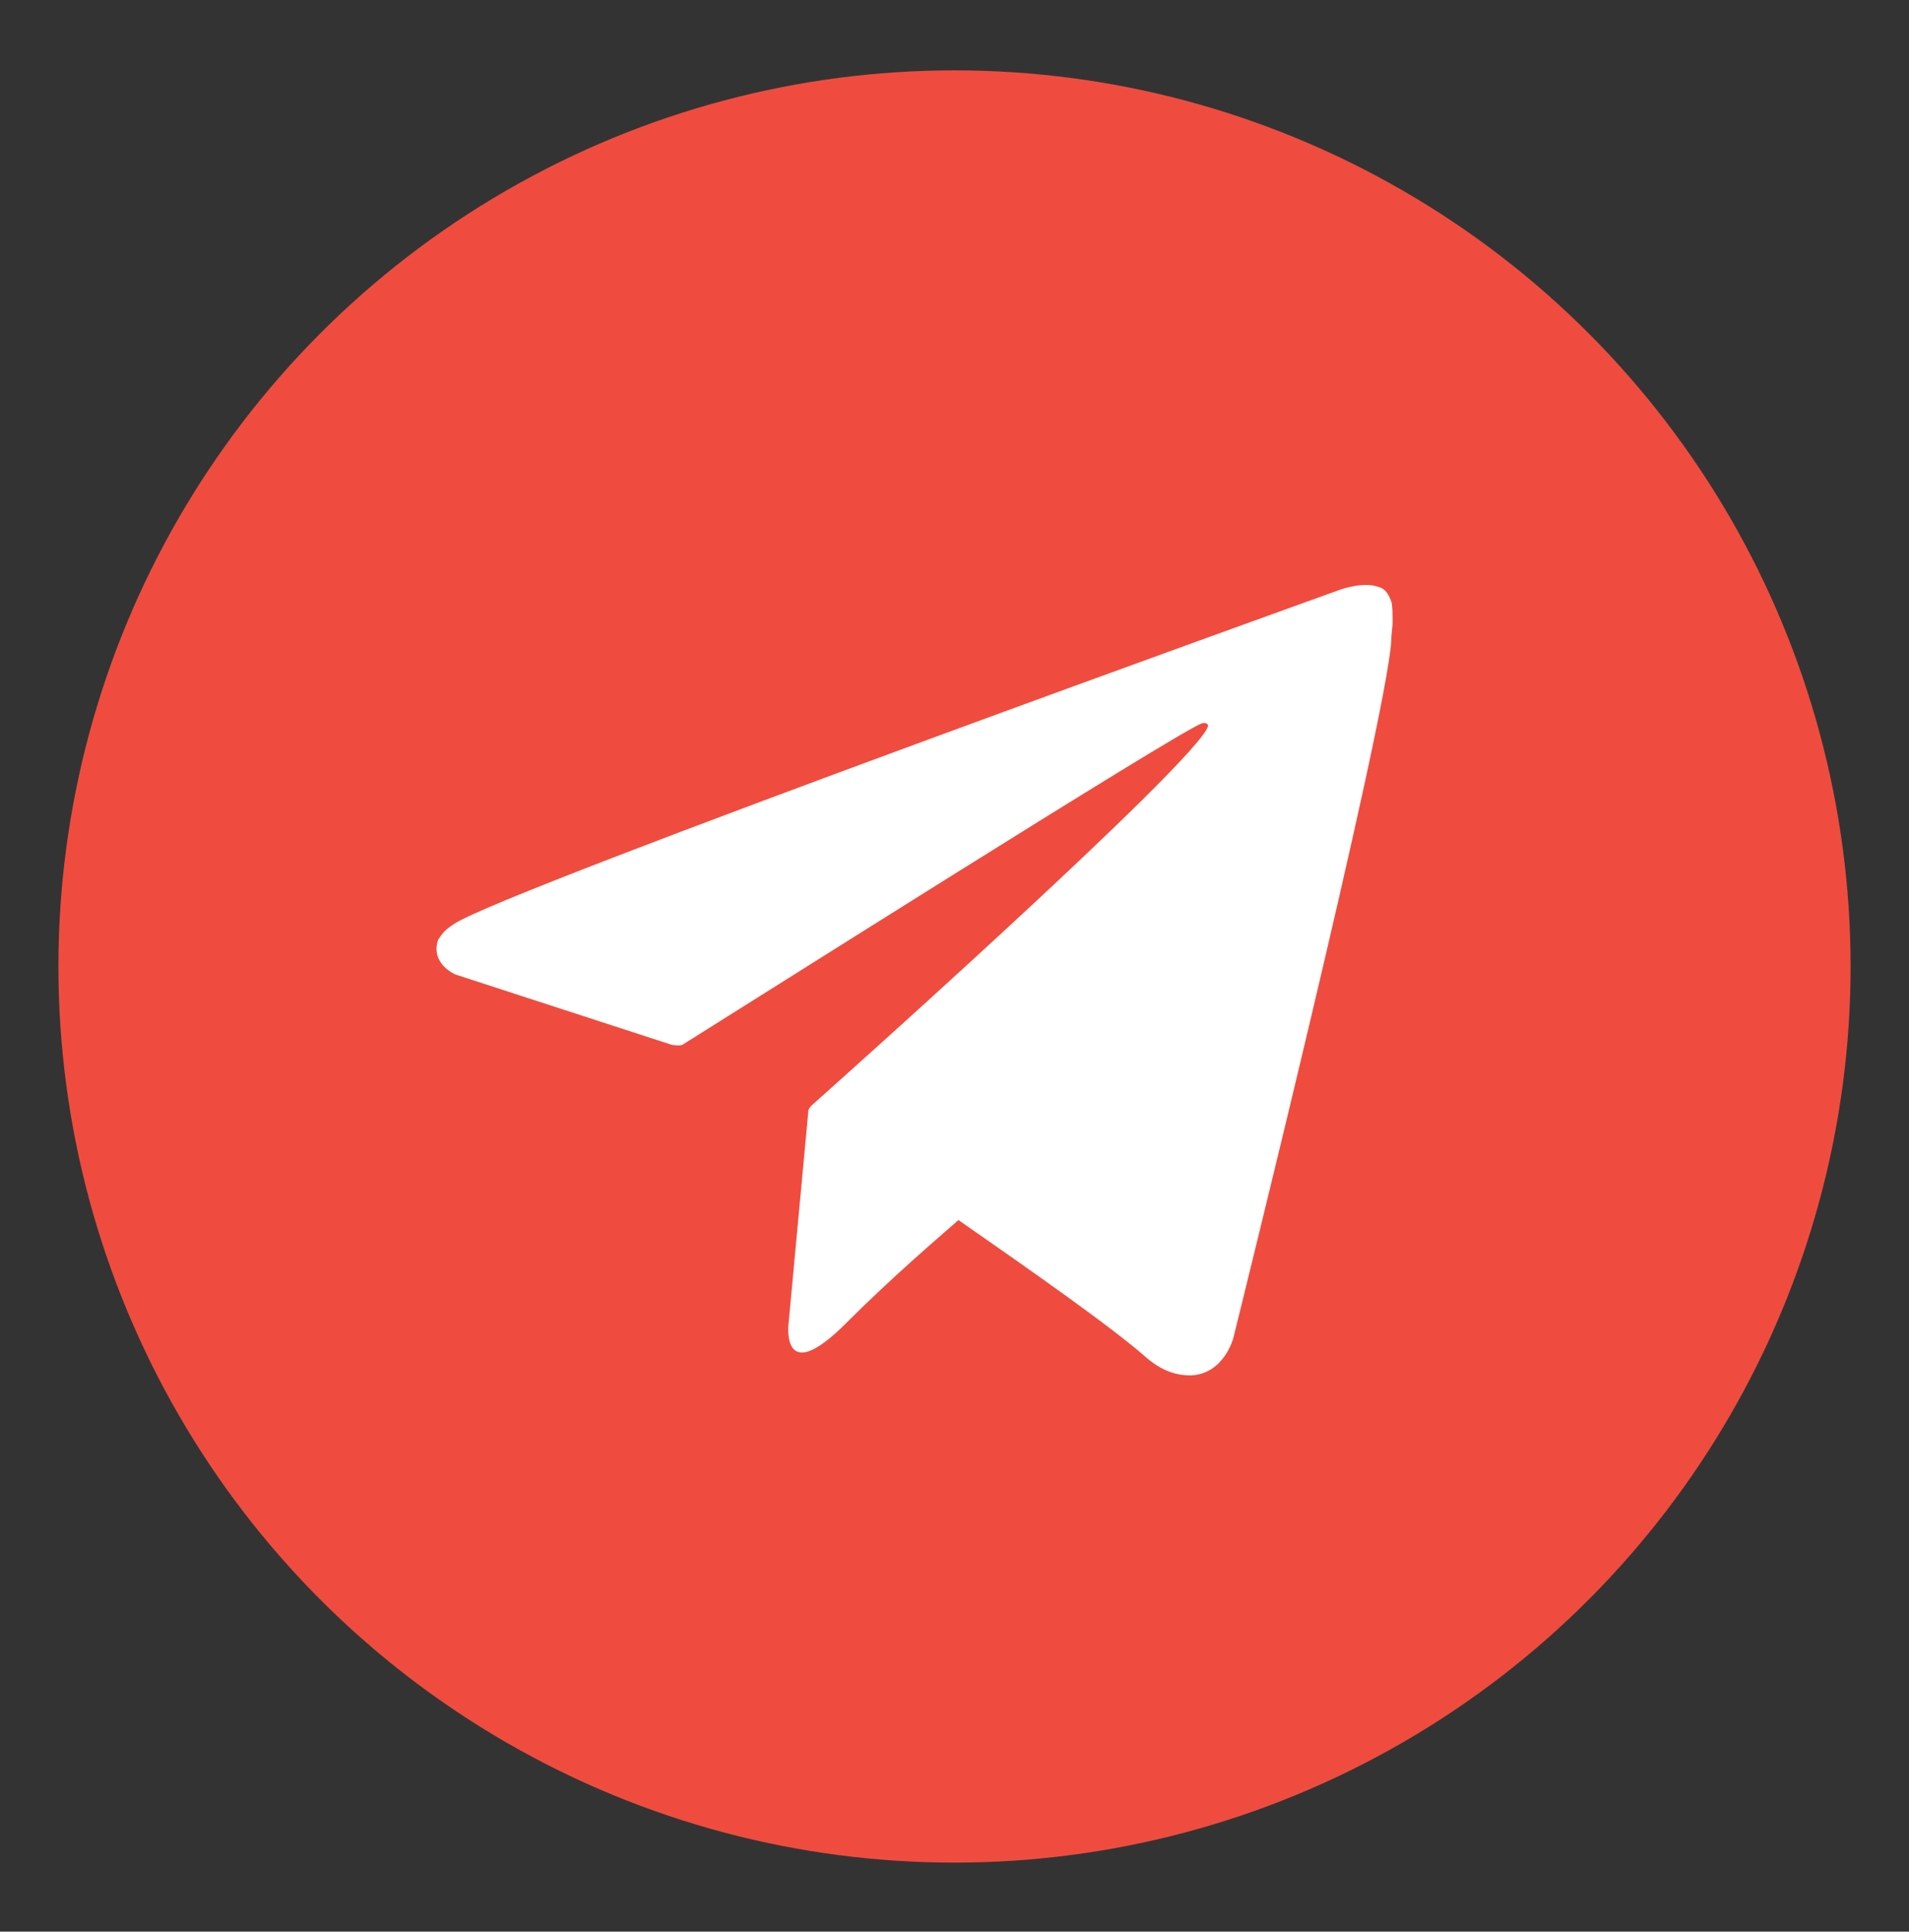 <?xml version="1.0" encoding="UTF-8"?> <svg xmlns="http://www.w3.org/2000/svg" xmlns:xlink="http://www.w3.org/1999/xlink" version="1.1" id="Слой_1" x="0px" y="0px" viewBox="0 0 143.8 145.5" style="enable-background:new 0 0 143.8 145.5;" xml:space="preserve"><rect x="0" y="0" width="143.8" height="145.5" fill="#333333" stroke="none"/> <style type="text/css"> .st0{fill:#EF4C3F;} .st1{fill:#FFFFFF;} </style> <g> <circle class="st0" cx="71.9" cy="72.8" r="67.5"></circle> <path class="st1" d="M104.8,45.3c-0.3-0.8-0.6-1-1-1.1c-1.1-0.4-2.8,0.2-2.8,0.2S37.8,67.1,34.2,69.6c-0.8,0.5-1,0.9-1.2,1.2 c-0.6,1.8,1.3,2.6,1.3,2.6l16.3,5.3c0,0,0.6,0.1,0.8,0c3.7-2.3,37.2-23.5,39.1-24.2c0.3-0.1,0.5,0,0.5,0.2 c-0.8,2.7-29.9,28.6-29.9,28.6s-0.1,0.1-0.2,0.3l0,0l-1.5,16.1c0,0-0.6,4.9,4.3,0c3.5-3.5,6.9-6.4,8.5-7.8 c5.6,3.9,11.6,8.1,14.2,10.4c1.3,1.1,2.4,1.3,3.3,1.3c2.5-0.1,3.2-2.8,3.2-2.8s11.5-46.3,11.9-52.5c0-0.6,0.1-1,0.1-1.4 C104.9,46.2,104.9,45.6,104.8,45.3z"></path> </g> </svg> 